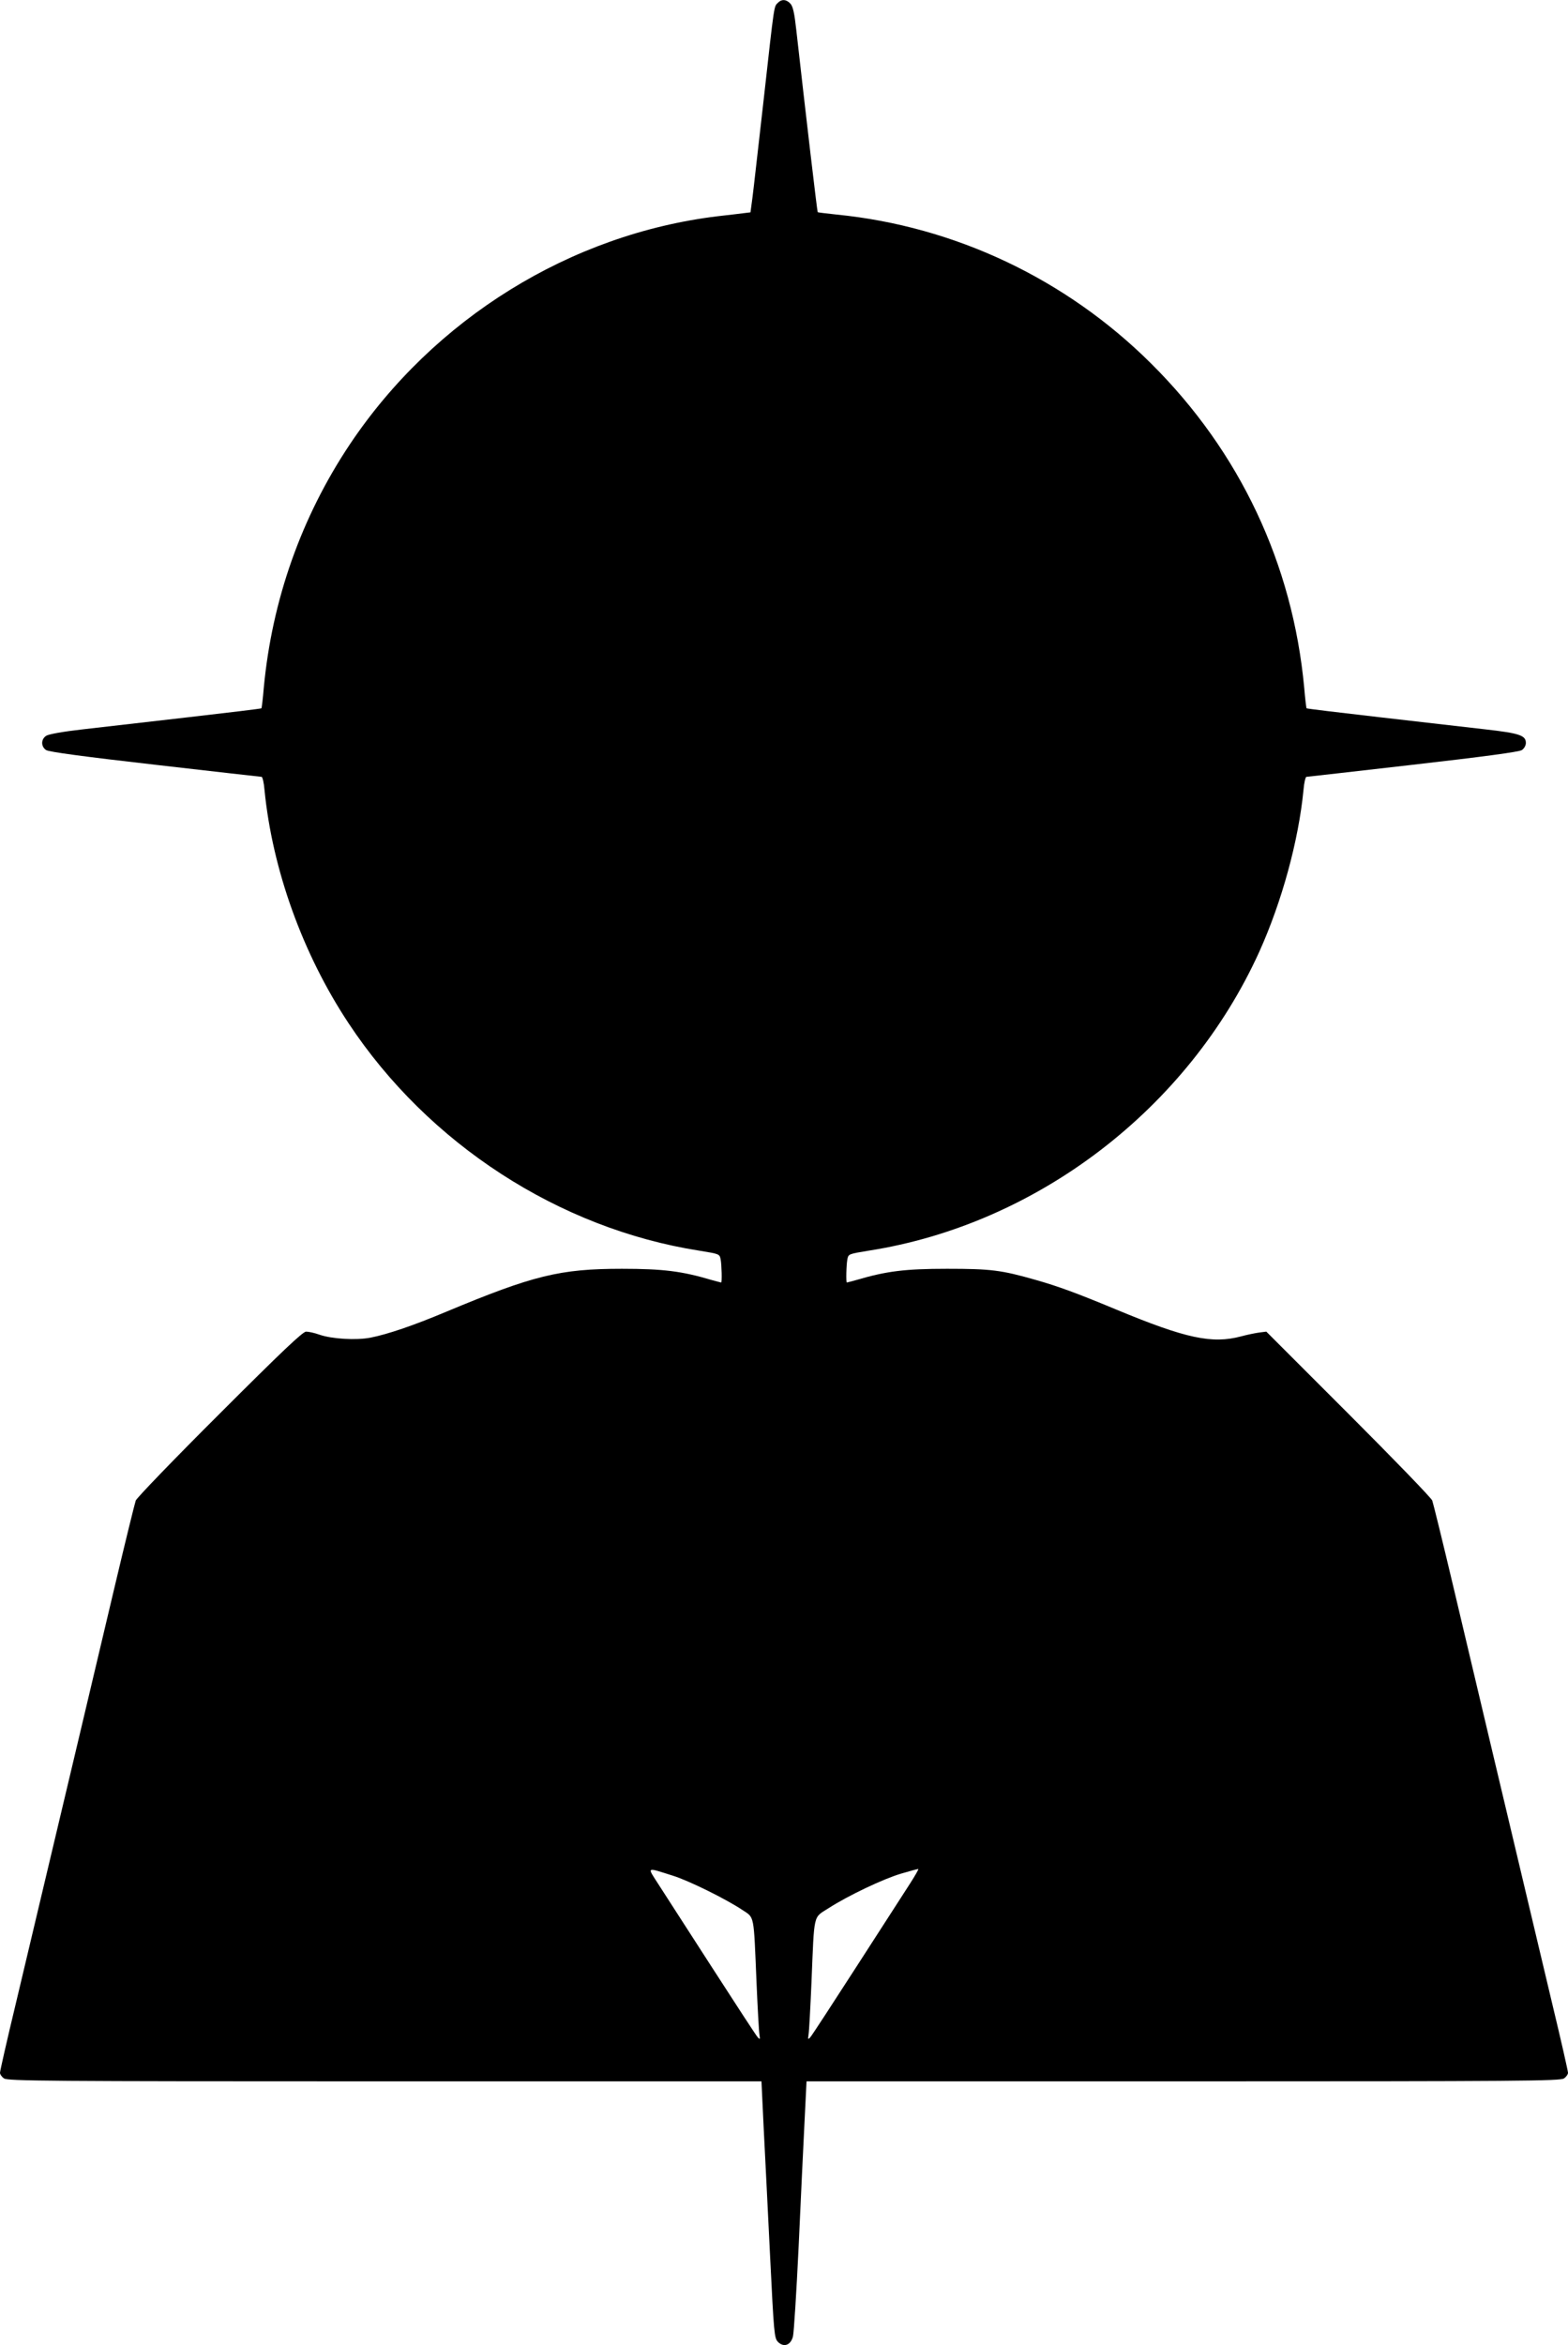 <?xml version="1.0" standalone="no"?>
<!DOCTYPE svg PUBLIC "-//W3C//DTD SVG 20010904//EN"
 "http://www.w3.org/TR/2001/REC-SVG-20010904/DTD/svg10.dtd">
<svg version="1.0" xmlns="http://www.w3.org/2000/svg"
 width="856pt" height="1280pt" viewBox="0 0 856 1280"
 preserveAspectRatio="xMidYMid meet">
<g transform="translate(0,1280) scale(0.1,-0.1)"
fill="#000000" stroke="none">
<path d="M4246 12784 c-21 -21 -18 2 -76 -519 -29 -253 -56 -497 -62 -542
l-11 -82 -41 -5 c-22 -3 -84 -10 -136 -16 -806 -97 -1551 -559 -2010 -1245
-265 -397 -425 -850 -470 -1329 -5 -60 -11 -110 -13 -112 -1 -2 -183 -24 -402
-49 -220 -25 -479 -55 -575 -66 -106 -12 -184 -26 -198 -35 -29 -19 -29 -59 0
-78 16 -10 209 -36 595 -80 315 -36 576 -66 581 -66 5 0 13 -33 16 -72 43
-434 208 -894 459 -1273 435 -658 1149 -1121 1914 -1241 110 -18 111 -18 117
-47 6 -31 8 -127 3 -127 -2 0 -26 7 -53 14 -161 48 -264 61 -489 61 -338 0
-484 -36 -958 -234 -183 -77 -323 -124 -415 -142 -78 -15 -210 -7 -277 16 -27
10 -61 17 -74 17 -18 0 -133 -109 -472 -448 -247 -246 -453 -460 -458 -474 -5
-14 -57 -225 -115 -470 -93 -394 -276 -1166 -541 -2281 -47 -195 -85 -363 -85
-372 0 -9 10 -23 22 -31 20 -14 234 -16 2079 -16 l2056 0 12 -253 c7 -138 23
-453 35 -700 21 -426 23 -448 43 -469 32 -32 70 -18 82 30 5 20 19 242 31 492
11 250 26 555 32 678 l11 222 2057 0 c1844 0 2058 2 2078 16 12 8 22 22 22 31
0 9 -38 177 -85 372 -265 1115 -448 1887 -541 2281 -58 245 -110 456 -115 470
-5 14 -211 227 -458 474 l-448 448 -39 -5 c-22 -3 -66 -12 -99 -21 -159 -42
-302 -11 -680 146 -216 90 -320 128 -440 162 -189 54 -245 61 -485 61 -230 0
-331 -13 -494 -61 -27 -7 -51 -14 -53 -14 -5 0 -3 96 3 127 6 29 7 29 117 47
920 144 1744 776 2132 1632 123 273 214 605 241 882 3 39 11 72 16 72 5 0 266
30 581 66 386 44 579 70 595 80 13 9 22 25 22 39 0 41 -34 53 -220 74 -96 11
-355 41 -575 66 -219 25 -401 47 -402 49 -2 2 -8 52 -13 112 -63 676 -351
1288 -835 1769 -464 462 -1072 750 -1719 814 -54 6 -100 11 -102 13 -3 3 -64
524 -117 995 -10 91 -18 128 -32 143 -22 24 -48 26 -69 4z m-574 -10221 c85
-26 290 -127 380 -187 68 -45 62 -18 78 -396 6 -140 13 -268 16 -285 4 -26 3
-28 -9 -15 -8 8 -121 182 -252 385 -131 204 -263 407 -292 453 -61 95 -67 91
79 45z m1295 -45 c-29 -46 -161 -249 -292 -453 -131 -203 -244 -377 -252 -385
-12 -13 -13 -11 -9 15 3 17 10 145 16 285 16 386 8 350 93 405 107 69 301 161
397 189 47 14 88 25 93 25 4 1 -17 -36 -46 -81z"/>
</g>
</svg>
